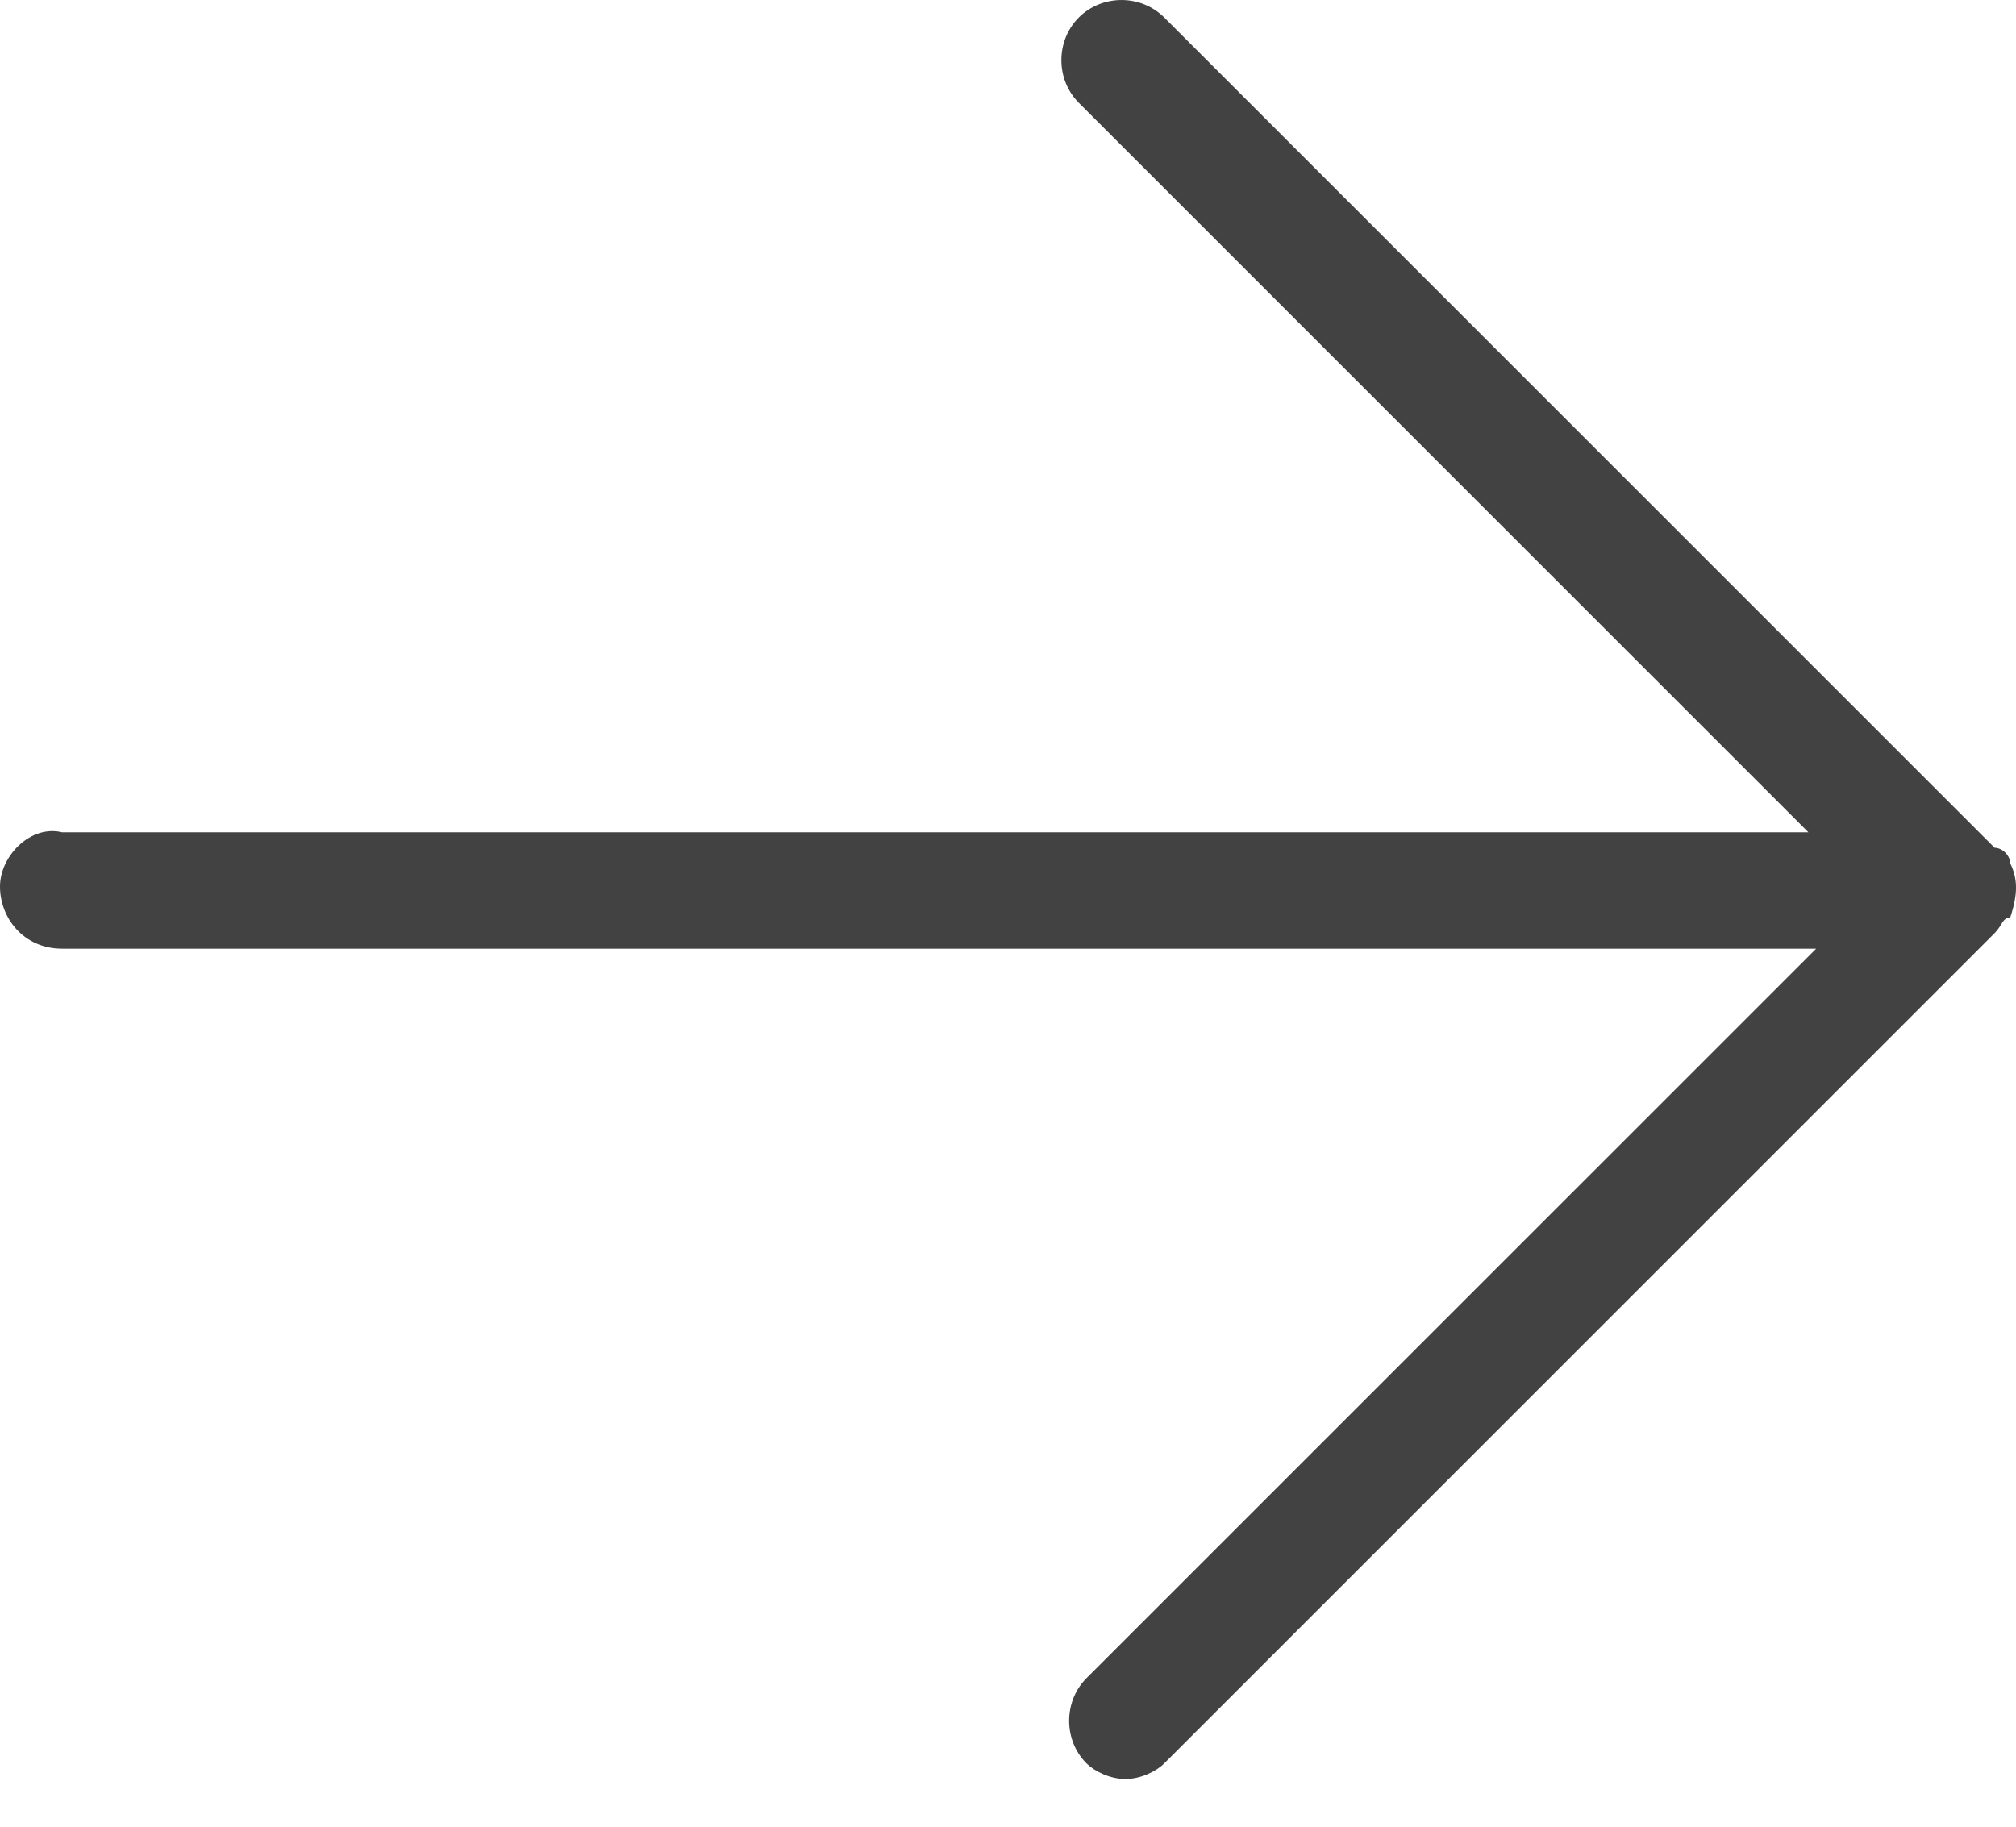 <?xml version="1.0" encoding="UTF-8" standalone="no"?>
<svg width="64px" height="58px" viewBox="0 0 32 29" version="1.1" xmlns="http://www.w3.org/2000/svg" xmlns:xlink="http://www.w3.org/1999/xlink">
    <!-- Generator: Sketch 50.2 (55047) - http://www.bohemiancoding.com/sketch -->
    <title>path-1</title>
    <desc>Created with Sketch.</desc>
    <defs></defs>
    <g id="Page-1" stroke="none" stroke-width="1" fill="none" fill-rule="evenodd">
        <path d="M31.908,13.705 C31.908,13.582 31.784,13.459 31.661,13.459 L18.479,0.277 C18.11,-0.092 17.494,-0.092 17.124,0.277 C16.755,0.647 16.755,1.263 17.124,1.632 L28.705,13.213 L0.986,13.213 C0.493,13.09 0,13.582 0,14.075 C0,14.568 0.37,15.061 0.986,15.061 L28.828,15.061 L17.247,26.641 C16.878,27.011 16.878,27.627 17.247,27.996 C17.371,28.119 17.617,28.243 17.863,28.243 C18.11,28.243 18.356,28.119 18.479,27.996 L31.661,14.814 C31.784,14.691 31.784,14.568 31.908,14.568 C32.031,14.198 32.031,13.952 31.908,13.705 Z" id="path-1" fill="#424242" fill-rule="nonzero"></path>
    </g>
</svg>